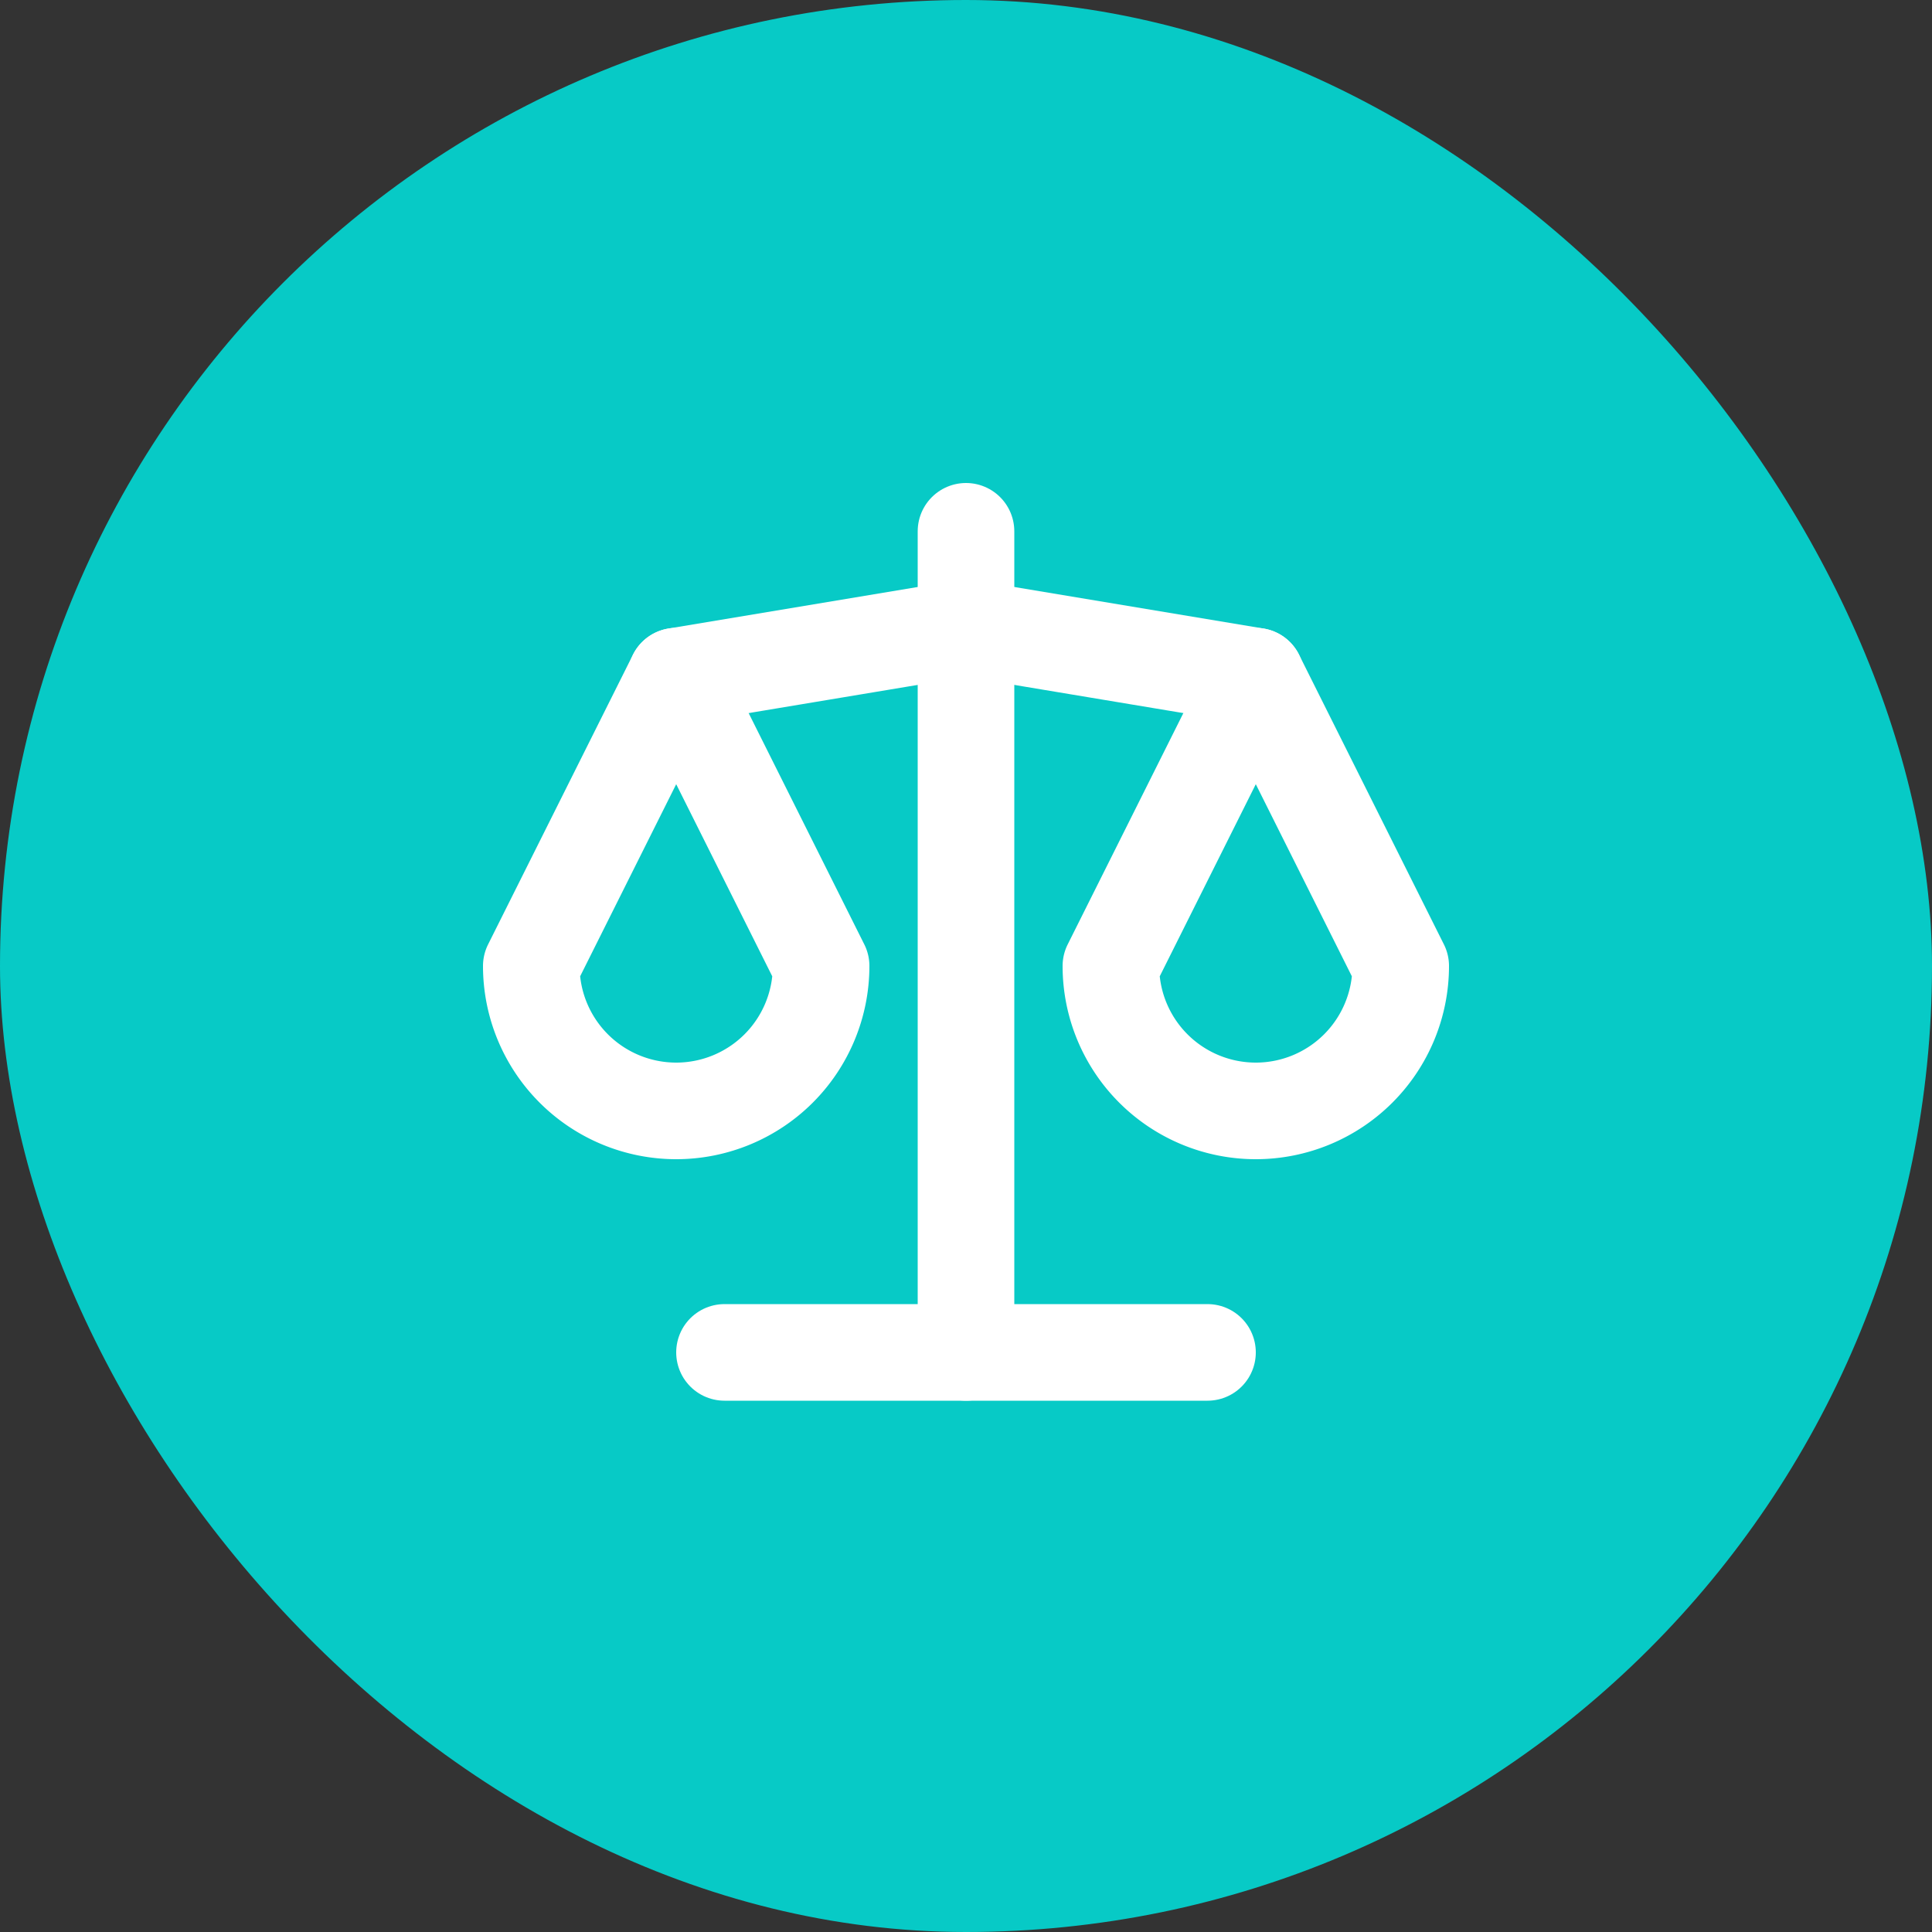 <svg xmlns="http://www.w3.org/2000/svg" width="40" height="40" viewBox="0 0 40 40">
  <rect x="0" y="0" width="40" height="40" fill="#333333" stroke="none"/>
  <g id="scale" transform="translate(-970 -8770)">
    <rect id="Rectangle_129" data-name="Rectangle 129" width="40" height="40" rx="20" transform="translate(970 8770)" fill="#07cac6"/>
    <g id="Group_136" data-name="Group 136" transform="translate(978 8778)">
      <path id="Path_197" data-name="Path 197" d="M0,0H24V24H0Z" fill="none"/>
      <path id="Path_198" data-name="Path 198" d="M7,20H17" fill="none" stroke="#fff" stroke-linecap="round" stroke-linejoin="round" stroke-width="2"/>
      <path id="Path_199" data-name="Path 199" d="M6,6l6-1,6,1" fill="none" stroke="#fff" stroke-linecap="round" stroke-linejoin="round" stroke-width="2"/>
      <path id="Path_200" data-name="Path 200" d="M12,3V20" fill="none" stroke="#fff" stroke-linecap="round" stroke-linejoin="round" stroke-width="2"/>
      <path id="Path_201" data-name="Path 201" d="M9,12,6,6,3,12a3,3,0,0,0,6,0" fill="none" stroke="#fff" stroke-linecap="round" stroke-linejoin="round" stroke-width="2"/>
      <path id="Path_202" data-name="Path 202" d="M21,12,18,6l-3,6a3,3,0,0,0,6,0" fill="none" stroke="#fff" stroke-linecap="round" stroke-linejoin="round" stroke-width="2"/>
    </g>
  </g>
</svg>
